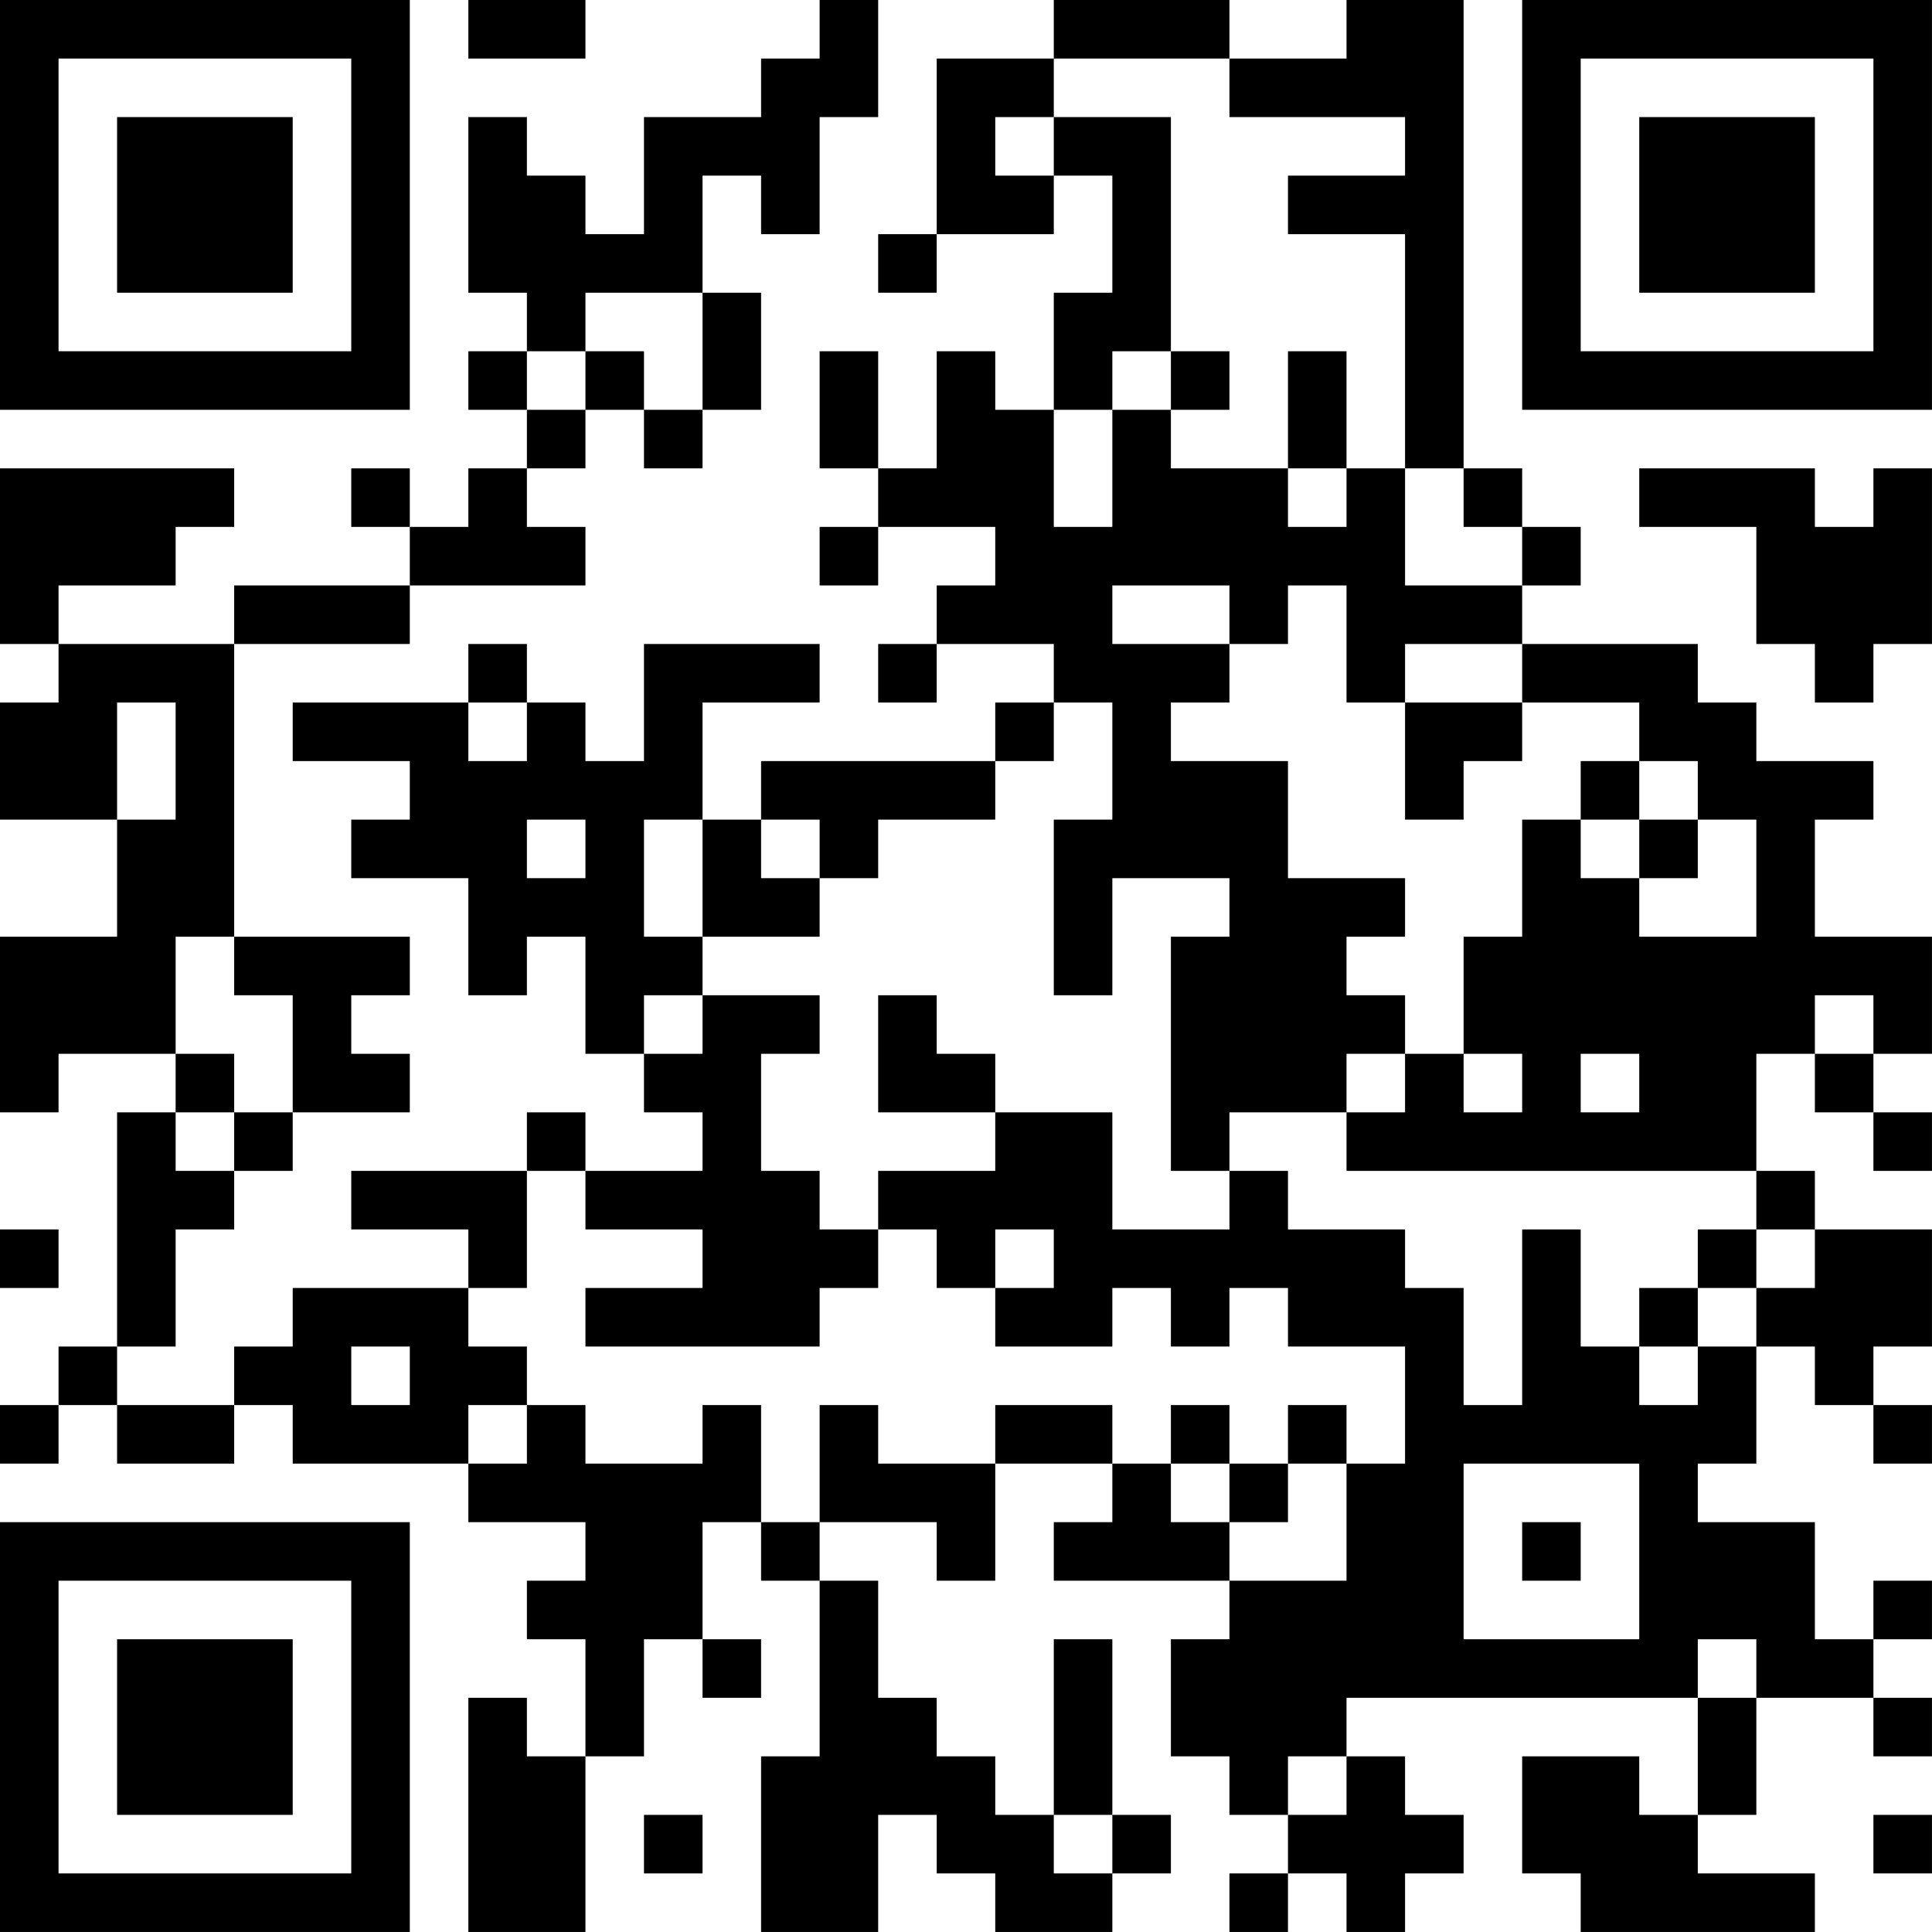 <?xml version="1.0" encoding="UTF-8"?>
<svg xmlns="http://www.w3.org/2000/svg" version="1.1" width="400" height="400" viewBox="0 0 400 400"><rect x="0" y="0" width="400" height="400" fill="#ffffff"/><g transform="scale(12.121)"><g transform="translate(0,0)"><path fill-rule="evenodd" d="M8 0L8 1L10 1L10 0ZM14 0L14 1L13 1L13 2L11 2L11 4L10 4L10 3L9 3L9 2L8 2L8 5L9 5L9 6L8 6L8 7L9 7L9 8L8 8L8 9L7 9L7 8L6 8L6 9L7 9L7 10L4 10L4 11L1 11L1 10L3 10L3 9L4 9L4 8L0 8L0 11L1 11L1 12L0 12L0 14L2 14L2 16L0 16L0 19L1 19L1 18L3 18L3 19L2 19L2 23L1 23L1 24L0 24L0 25L1 25L1 24L2 24L2 25L4 25L4 24L5 24L5 25L8 25L8 26L10 26L10 27L9 27L9 28L10 28L10 30L9 30L9 29L8 29L8 33L10 33L10 30L11 30L11 28L12 28L12 29L13 29L13 28L12 28L12 26L13 26L13 27L14 27L14 30L13 30L13 33L15 33L15 31L16 31L16 32L17 32L17 33L19 33L19 32L20 32L20 31L19 31L19 28L18 28L18 31L17 31L17 30L16 30L16 29L15 29L15 27L14 27L14 26L16 26L16 27L17 27L17 25L19 25L19 26L18 26L18 27L21 27L21 28L20 28L20 30L21 30L21 31L22 31L22 32L21 32L21 33L22 33L22 32L23 32L23 33L24 33L24 32L25 32L25 31L24 31L24 30L23 30L23 29L29 29L29 31L28 31L28 30L26 30L26 32L27 32L27 33L31 33L31 32L29 32L29 31L30 31L30 29L32 29L32 30L33 30L33 29L32 29L32 28L33 28L33 27L32 27L32 28L31 28L31 26L29 26L29 25L30 25L30 23L31 23L31 24L32 24L32 25L33 25L33 24L32 24L32 23L33 23L33 21L31 21L31 20L30 20L30 18L31 18L31 19L32 19L32 20L33 20L33 19L32 19L32 18L33 18L33 16L31 16L31 14L32 14L32 13L30 13L30 12L29 12L29 11L26 11L26 10L27 10L27 9L26 9L26 8L25 8L25 0L23 0L23 1L21 1L21 0L18 0L18 1L16 1L16 4L15 4L15 5L16 5L16 4L18 4L18 3L19 3L19 5L18 5L18 7L17 7L17 6L16 6L16 8L15 8L15 6L14 6L14 8L15 8L15 9L14 9L14 10L15 10L15 9L17 9L17 10L16 10L16 11L15 11L15 12L16 12L16 11L18 11L18 12L17 12L17 13L13 13L13 14L12 14L12 12L14 12L14 11L11 11L11 13L10 13L10 12L9 12L9 11L8 11L8 12L5 12L5 13L7 13L7 14L6 14L6 15L8 15L8 17L9 17L9 16L10 16L10 18L11 18L11 19L12 19L12 20L10 20L10 19L9 19L9 20L6 20L6 21L8 21L8 22L5 22L5 23L4 23L4 24L2 24L2 23L3 23L3 21L4 21L4 20L5 20L5 19L7 19L7 18L6 18L6 17L7 17L7 16L4 16L4 11L7 11L7 10L10 10L10 9L9 9L9 8L10 8L10 7L11 7L11 8L12 8L12 7L13 7L13 5L12 5L12 3L13 3L13 4L14 4L14 2L15 2L15 0ZM18 1L18 2L17 2L17 3L18 3L18 2L20 2L20 6L19 6L19 7L18 7L18 9L19 9L19 7L20 7L20 8L22 8L22 9L23 9L23 8L24 8L24 10L26 10L26 9L25 9L25 8L24 8L24 4L22 4L22 3L24 3L24 2L21 2L21 1ZM10 5L10 6L9 6L9 7L10 7L10 6L11 6L11 7L12 7L12 5ZM20 6L20 7L21 7L21 6ZM22 6L22 8L23 8L23 6ZM28 8L28 9L30 9L30 11L31 11L31 12L32 12L32 11L33 11L33 8L32 8L32 9L31 9L31 8ZM19 10L19 11L21 11L21 12L20 12L20 13L22 13L22 15L24 15L24 16L23 16L23 17L24 17L24 18L23 18L23 19L21 19L21 20L20 20L20 16L21 16L21 15L19 15L19 17L18 17L18 14L19 14L19 12L18 12L18 13L17 13L17 14L15 14L15 15L14 15L14 14L13 14L13 15L14 15L14 16L12 16L12 14L11 14L11 16L12 16L12 17L11 17L11 18L12 18L12 17L14 17L14 18L13 18L13 20L14 20L14 21L15 21L15 22L14 22L14 23L10 23L10 22L12 22L12 21L10 21L10 20L9 20L9 22L8 22L8 23L9 23L9 24L8 24L8 25L9 25L9 24L10 24L10 25L12 25L12 24L13 24L13 26L14 26L14 24L15 24L15 25L17 25L17 24L19 24L19 25L20 25L20 26L21 26L21 27L23 27L23 25L24 25L24 23L22 23L22 22L21 22L21 23L20 23L20 22L19 22L19 23L17 23L17 22L18 22L18 21L17 21L17 22L16 22L16 21L15 21L15 20L17 20L17 19L19 19L19 21L21 21L21 20L22 20L22 21L24 21L24 22L25 22L25 24L26 24L26 21L27 21L27 23L28 23L28 24L29 24L29 23L30 23L30 22L31 22L31 21L30 21L30 20L23 20L23 19L24 19L24 18L25 18L25 19L26 19L26 18L25 18L25 16L26 16L26 14L27 14L27 15L28 15L28 16L30 16L30 14L29 14L29 13L28 13L28 12L26 12L26 11L24 11L24 12L23 12L23 10L22 10L22 11L21 11L21 10ZM2 12L2 14L3 14L3 12ZM8 12L8 13L9 13L9 12ZM24 12L24 14L25 14L25 13L26 13L26 12ZM27 13L27 14L28 14L28 15L29 15L29 14L28 14L28 13ZM9 14L9 15L10 15L10 14ZM3 16L3 18L4 18L4 19L3 19L3 20L4 20L4 19L5 19L5 17L4 17L4 16ZM15 17L15 19L17 19L17 18L16 18L16 17ZM31 17L31 18L32 18L32 17ZM27 18L27 19L28 19L28 18ZM0 21L0 22L1 22L1 21ZM29 21L29 22L28 22L28 23L29 23L29 22L30 22L30 21ZM6 23L6 24L7 24L7 23ZM20 24L20 25L21 25L21 26L22 26L22 25L23 25L23 24L22 24L22 25L21 25L21 24ZM25 25L25 28L28 28L28 25ZM26 26L26 27L27 27L27 26ZM29 28L29 29L30 29L30 28ZM22 30L22 31L23 31L23 30ZM11 31L11 32L12 32L12 31ZM18 31L18 32L19 32L19 31ZM32 31L32 32L33 32L33 31ZM0 0L0 7L7 7L7 0ZM1 1L1 6L6 6L6 1ZM2 2L2 5L5 5L5 2ZM26 0L26 7L33 7L33 0ZM27 1L27 6L32 6L32 1ZM28 2L28 5L31 5L31 2ZM0 26L0 33L7 33L7 26ZM1 27L1 32L6 32L6 27ZM2 28L2 31L5 31L5 28Z" fill="#000000"/></g></g></svg>
